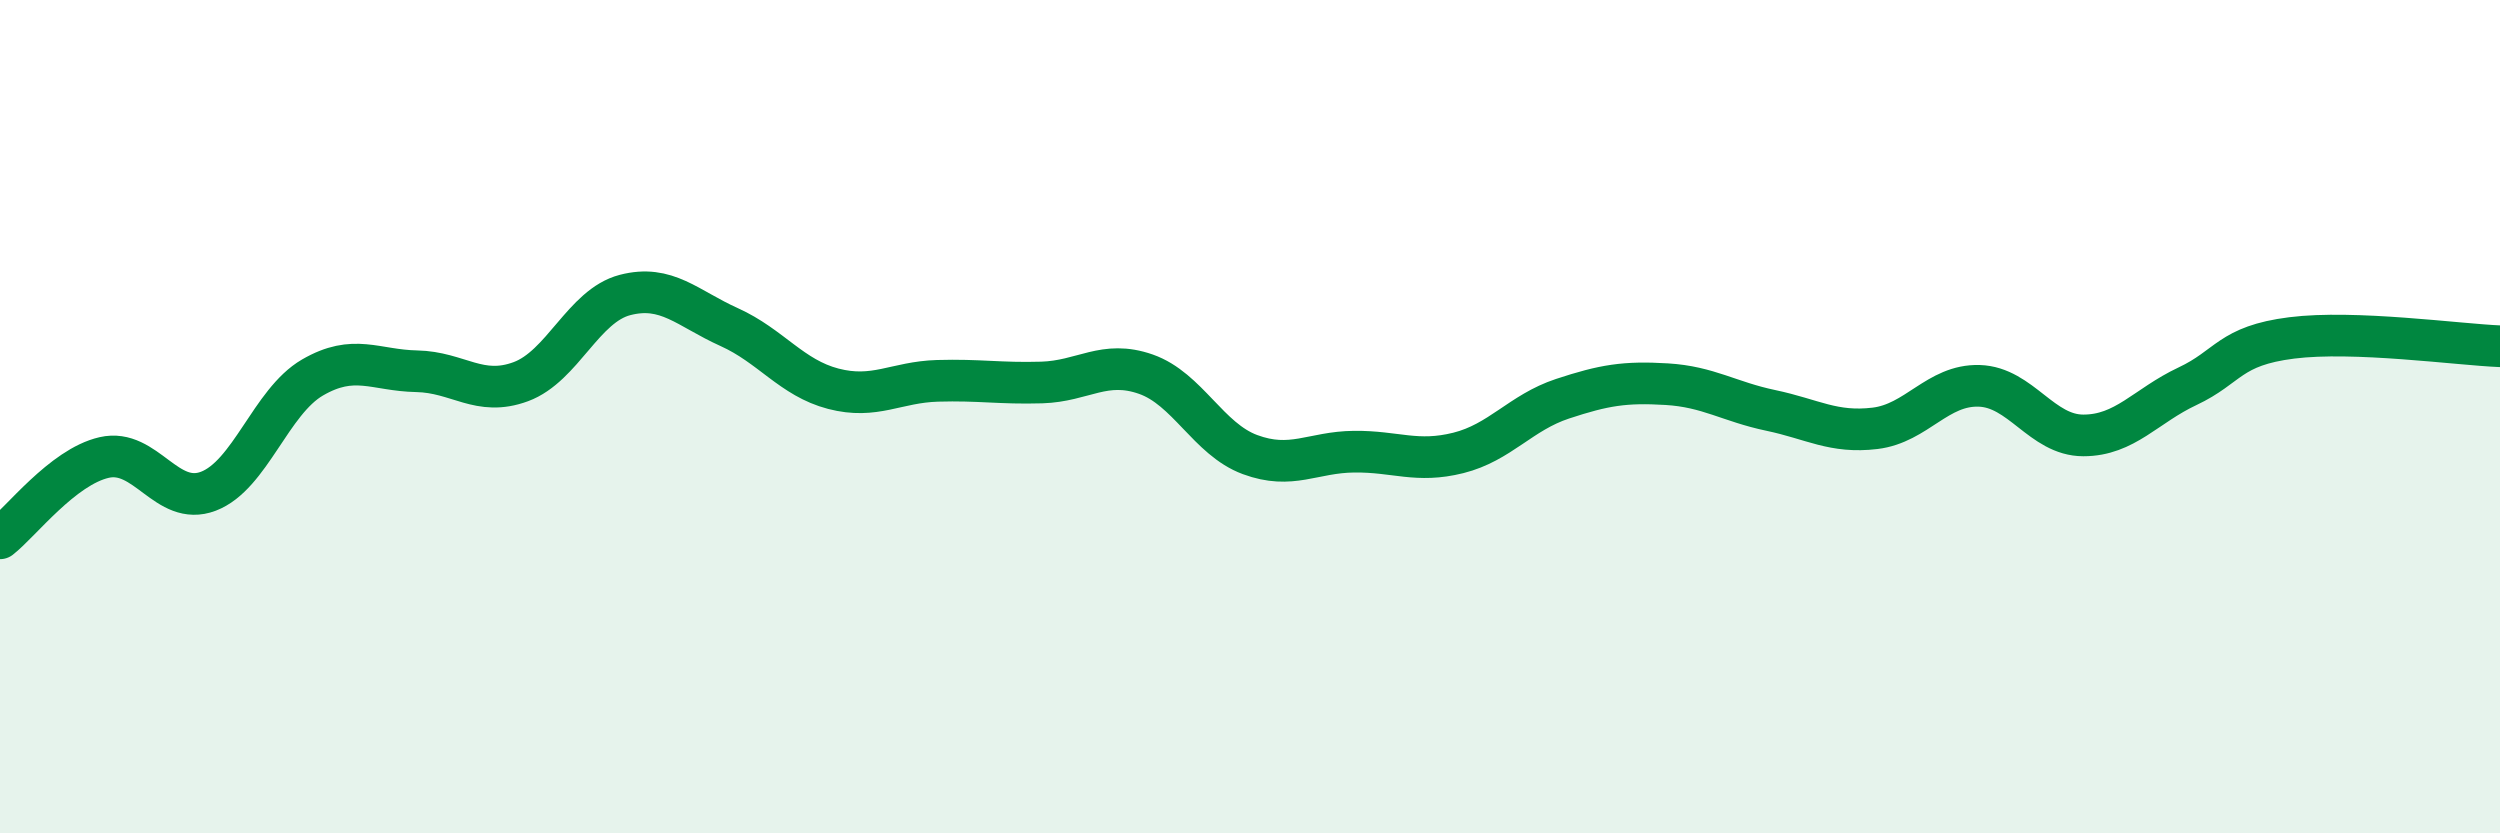 
    <svg width="60" height="20" viewBox="0 0 60 20" xmlns="http://www.w3.org/2000/svg">
      <path
        d="M 0,12.92 C 0.5,12.53 1.5,11.21 2.5,10.98 C 3.5,10.75 4,12.17 5,11.79 C 6,11.41 6.5,9.64 7.5,9.06 C 8.5,8.48 9,8.89 10,8.91 C 11,8.93 11.5,9.53 12.5,9.16 C 13.5,8.79 14,7.34 15,7.08 C 16,6.82 16.5,7.4 17.5,7.85 C 18.5,8.3 19,9.07 20,9.33 C 21,9.59 21.5,9.17 22.5,9.14 C 23.5,9.11 24,9.21 25,9.18 C 26,9.15 26.5,8.63 27.5,8.98 C 28.5,9.33 29,10.54 30,10.91 C 31,11.28 31.5,10.85 32.5,10.84 C 33.5,10.83 34,11.12 35,10.87 C 36,10.62 36.5,9.9 37.5,9.57 C 38.5,9.24 39,9.16 40,9.22 C 41,9.28 41.5,9.64 42.5,9.85 C 43.5,10.06 44,10.4 45,10.28 C 46,10.16 46.5,9.23 47.5,9.26 C 48.5,9.29 49,10.45 50,10.45 C 51,10.45 51.5,9.74 52.5,9.27 C 53.5,8.8 53.5,8.3 55,8.11 C 56.5,7.92 59,8.27 60,8.31L60 20L0 20Z"
        fill="#008740"
        opacity="0.1"
        stroke-linecap="round"
        stroke-linejoin="round"
      />
      <path
        d="M 0,12.92 C 0.5,12.53 1.5,11.21 2.5,10.98 C 3.5,10.75 4,12.17 5,11.79 C 6,11.41 6.5,9.64 7.5,9.06 C 8.5,8.48 9,8.89 10,8.91 C 11,8.93 11.5,9.53 12.5,9.16 C 13.5,8.79 14,7.34 15,7.08 C 16,6.82 16.5,7.4 17.5,7.85 C 18.5,8.3 19,9.07 20,9.33 C 21,9.59 21.5,9.17 22.5,9.14 C 23.5,9.11 24,9.21 25,9.18 C 26,9.15 26.5,8.63 27.5,8.98 C 28.5,9.33 29,10.54 30,10.91 C 31,11.28 31.5,10.85 32.5,10.84 C 33.5,10.83 34,11.12 35,10.87 C 36,10.62 36.5,9.9 37.5,9.57 C 38.5,9.24 39,9.16 40,9.22 C 41,9.28 41.5,9.64 42.5,9.85 C 43.5,10.06 44,10.4 45,10.28 C 46,10.16 46.5,9.23 47.5,9.26 C 48.5,9.29 49,10.45 50,10.45 C 51,10.45 51.5,9.74 52.5,9.27 C 53.5,8.8 53.5,8.3 55,8.11 C 56.5,7.92 59,8.27 60,8.31"
        stroke="#008740"
        stroke-width="1"
        fill="none"
        stroke-linecap="round"
        stroke-linejoin="round"
      />
    </svg>
  